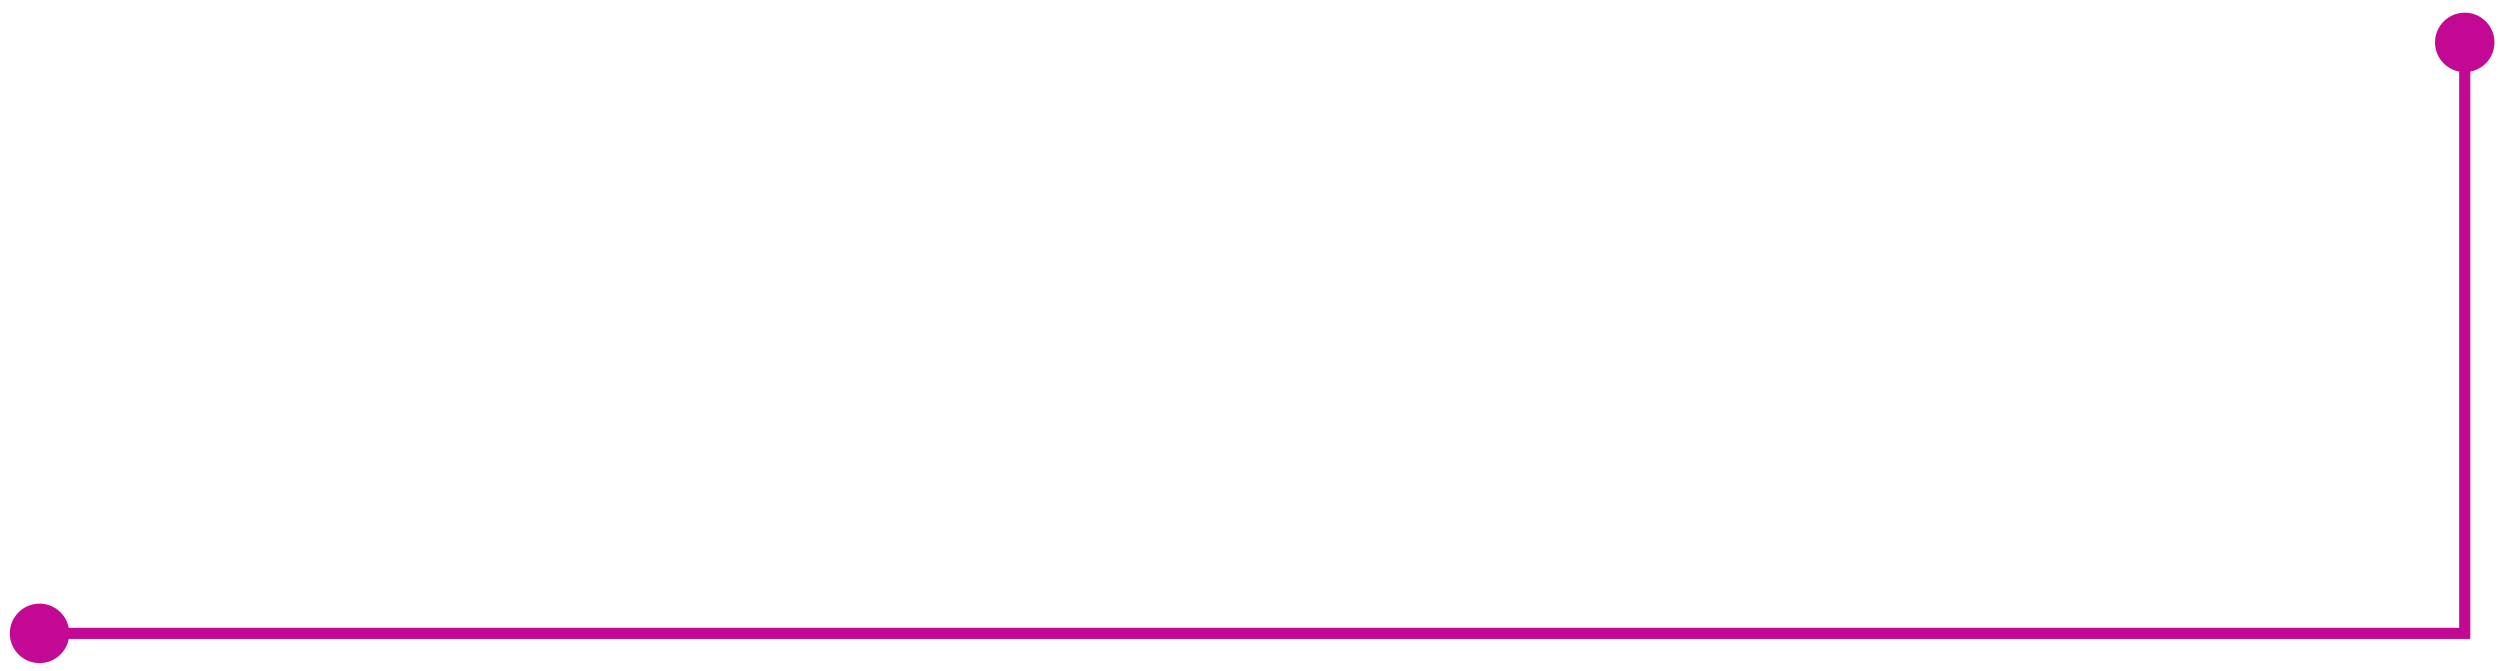 <?xml version="1.0" encoding="UTF-8"?> <svg xmlns="http://www.w3.org/2000/svg" width="190" height="51" viewBox="0 0 190 51" fill="none"><path d="M189.58 3.223C189.58 4.471 188.568 5.482 187.32 5.482C186.072 5.482 185.061 4.471 185.061 3.223C185.061 1.975 186.072 0.963 187.32 0.963C188.568 0.963 189.58 1.975 189.58 3.223ZM187.32 48.136H187.744V48.56H187.32V48.136ZM5.264 48.136C5.264 49.384 4.253 50.396 3.005 50.396C1.757 50.396 0.745 49.384 0.745 48.136C0.745 46.888 1.757 45.877 3.005 45.877C4.253 45.877 5.264 46.888 5.264 48.136ZM187.32 3.223H187.744V48.136H187.32H186.897V3.223H187.32ZM187.32 48.136V48.56H3.005V48.136V47.713H187.32V48.136Z" fill="#C30894"></path></svg> 